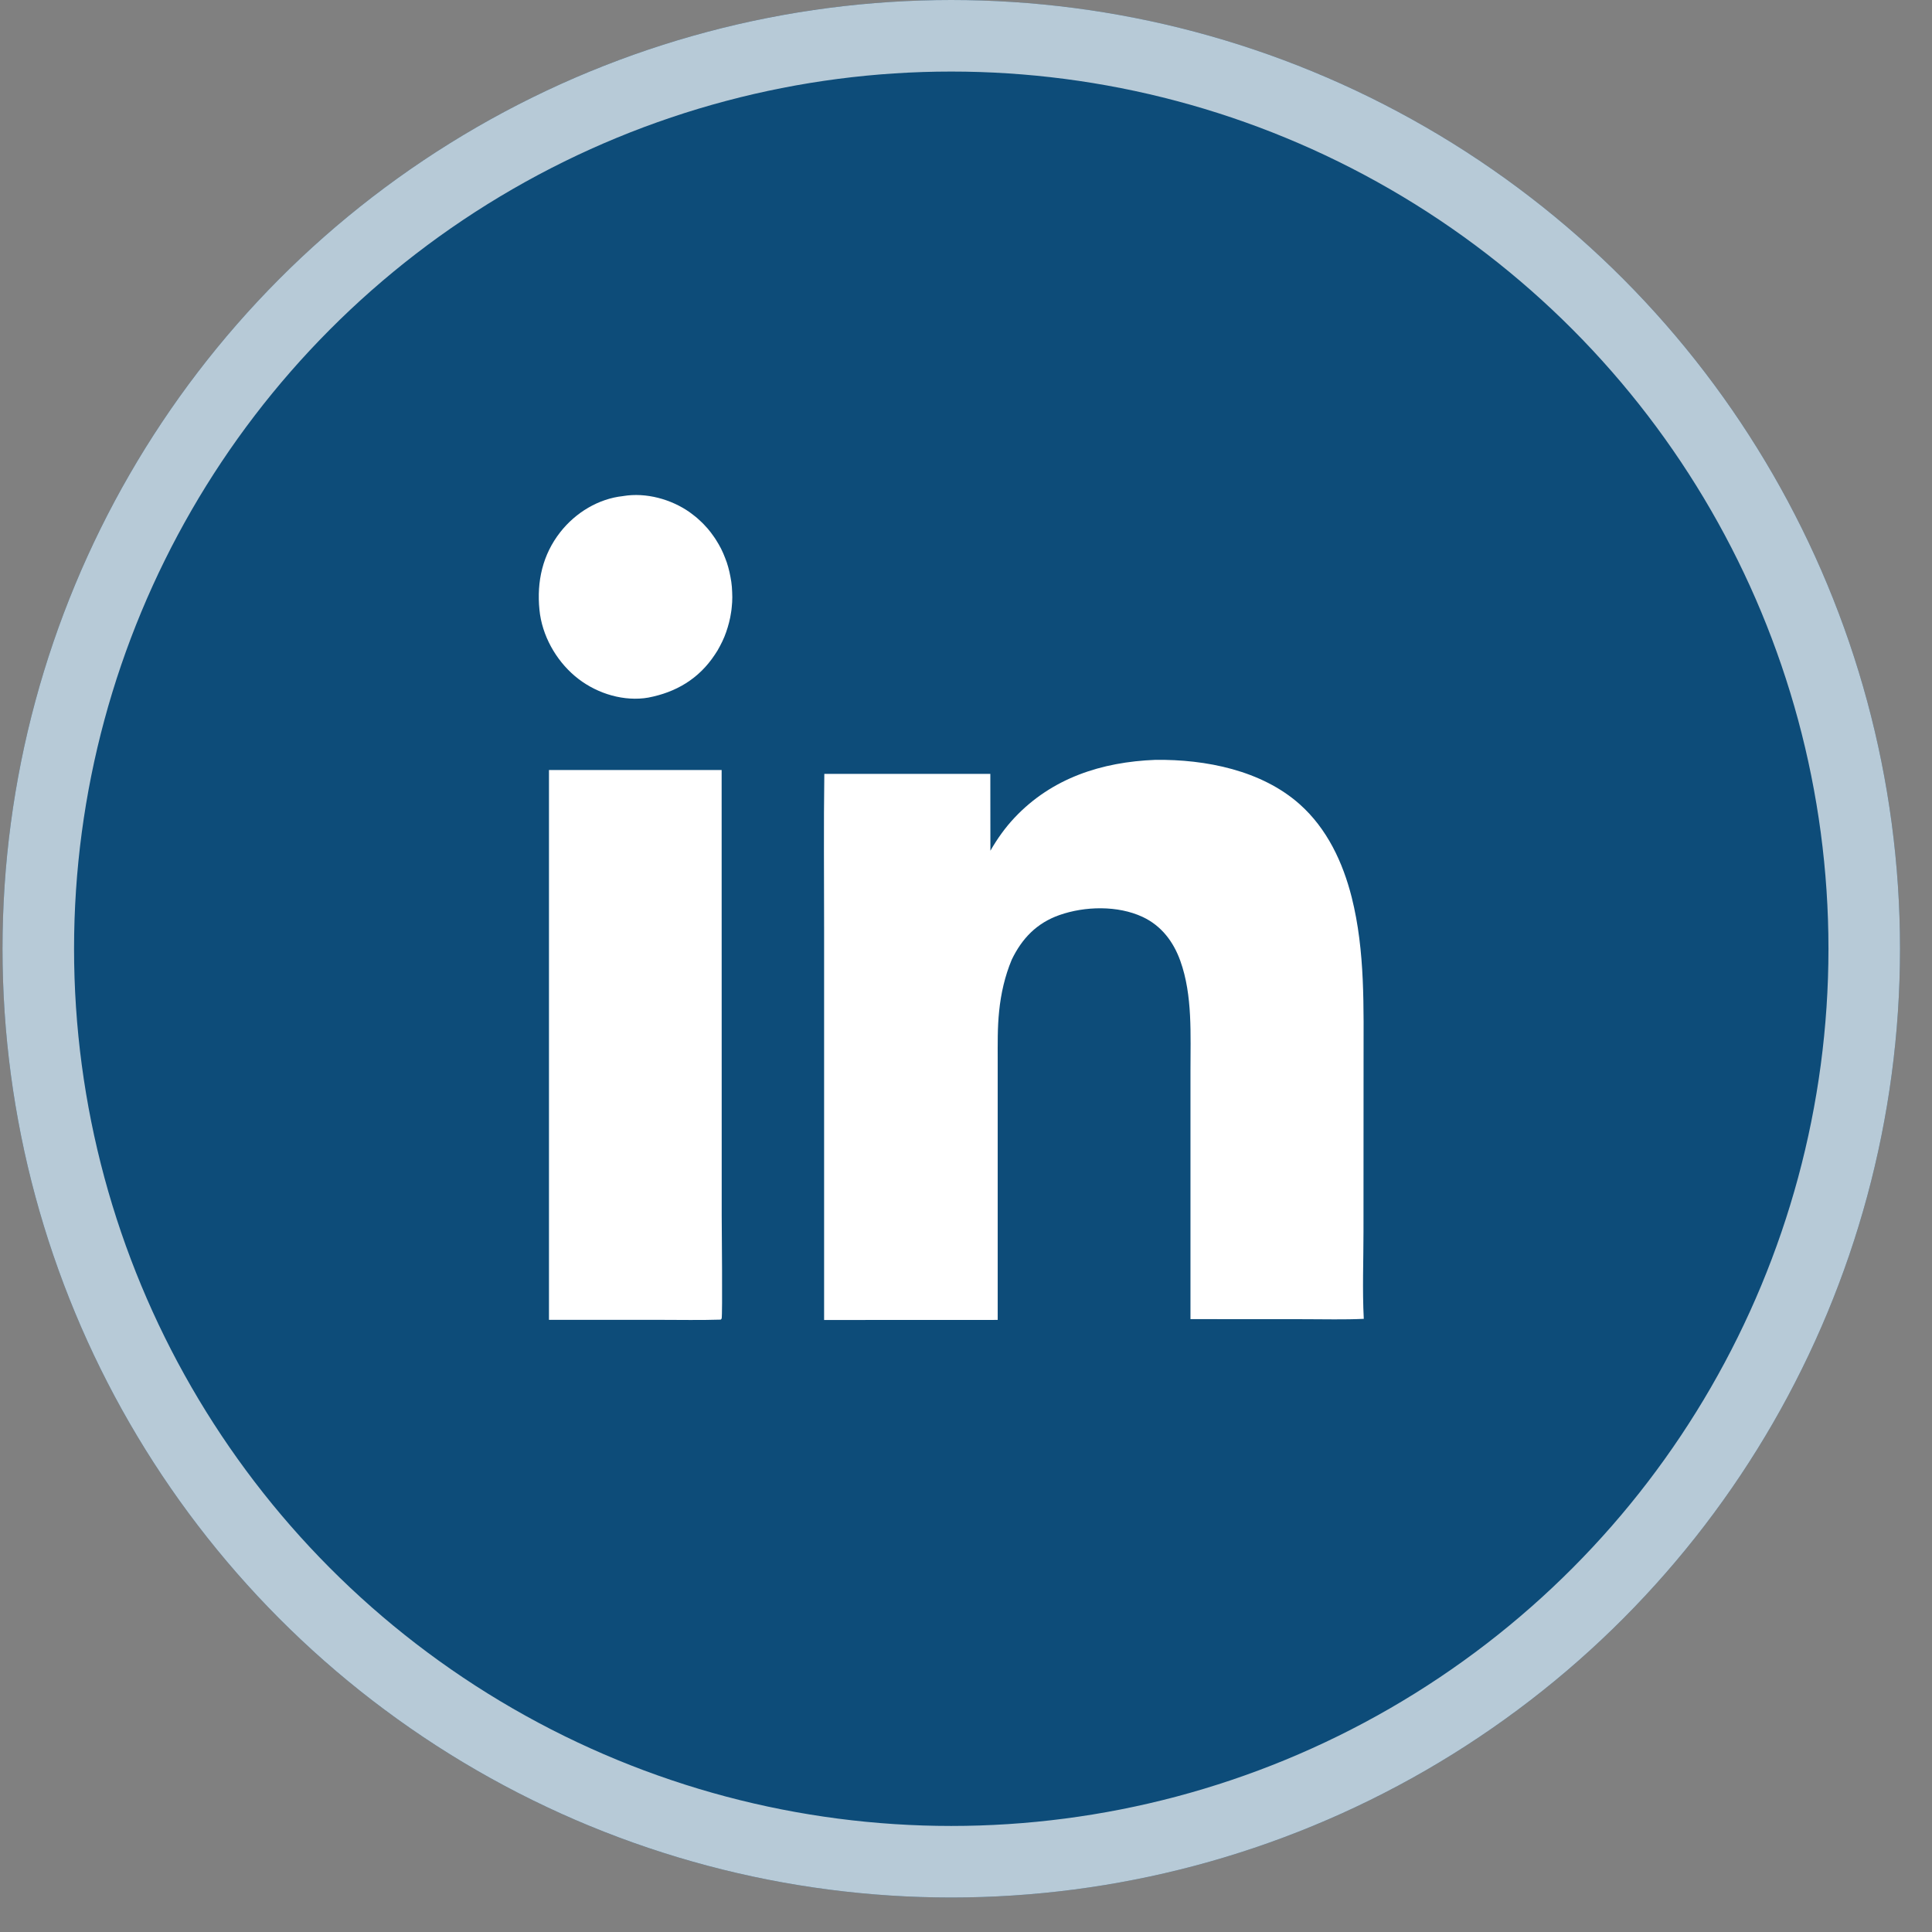 <svg width="27" height="27" viewBox="0 0 27 27" fill="none" xmlns="http://www.w3.org/2000/svg">
<rect x="0" y="0" width="27" height="27" fill="#808080" stroke="none"/>
<circle cx="13.294" cy="13.259" r="13.259" fill="#0D4C79"/>
<circle cx="13.294" cy="13.259" r="12.759" stroke="white" stroke-opacity="0.7"/>
<rect width="11.529" height="11.529" transform="translate(7.529 6.918)" fill="#0D4C79"/>
<path d="M8.707 6.933C8.709 6.932 8.71 6.932 8.712 6.932C9.027 6.88 9.378 6.975 9.639 7.159C9.657 7.172 9.675 7.186 9.693 7.2C9.711 7.213 9.728 7.228 9.745 7.242C9.762 7.257 9.779 7.272 9.795 7.288C9.812 7.303 9.827 7.319 9.843 7.336C9.859 7.352 9.874 7.369 9.889 7.386C9.903 7.403 9.918 7.421 9.932 7.439C9.946 7.457 9.959 7.475 9.972 7.494C9.985 7.512 9.998 7.531 10.01 7.551C10.022 7.57 10.034 7.59 10.045 7.609C10.056 7.629 10.067 7.65 10.078 7.67C10.088 7.69 10.098 7.711 10.107 7.732C10.116 7.753 10.125 7.774 10.133 7.796C10.142 7.817 10.149 7.839 10.157 7.86C10.164 7.882 10.171 7.904 10.177 7.926C10.183 7.949 10.189 7.971 10.194 7.993C10.199 8.016 10.204 8.038 10.208 8.061C10.213 8.084 10.216 8.108 10.22 8.131C10.223 8.155 10.226 8.179 10.228 8.202C10.23 8.226 10.231 8.25 10.232 8.273C10.233 8.297 10.234 8.321 10.234 8.345C10.233 8.369 10.233 8.392 10.232 8.416C10.23 8.44 10.228 8.464 10.226 8.487C10.224 8.511 10.221 8.535 10.217 8.558C10.213 8.582 10.209 8.605 10.205 8.628C10.2 8.652 10.195 8.675 10.189 8.698C10.183 8.721 10.177 8.744 10.17 8.766C10.163 8.789 10.156 8.812 10.148 8.834C10.14 8.856 10.132 8.878 10.123 8.9C10.114 8.922 10.104 8.944 10.094 8.965C10.084 8.986 10.073 9.007 10.062 9.028C10.051 9.049 10.04 9.07 10.028 9.09C10.016 9.11 10.003 9.13 9.99 9.149C9.766 9.489 9.443 9.676 9.06 9.749C9.039 9.753 9.019 9.756 8.998 9.758C8.658 9.795 8.297 9.671 8.034 9.448C7.768 9.223 7.574 8.881 7.539 8.523C7.499 8.125 7.584 7.751 7.829 7.438C8.045 7.162 8.366 6.969 8.707 6.933Z" fill="white"/>
<path d="M7.672 10.761L10.085 10.761L10.086 16.993C10.086 17.115 10.099 18.39 10.085 18.427C10.082 18.433 10.076 18.438 10.072 18.442C9.788 18.451 9.502 18.445 9.218 18.445L7.672 18.445L7.672 10.761Z" fill="white"/>
<path d="M16.148 10.619C16.851 10.611 17.63 10.765 18.164 11.24C18.547 11.581 18.767 12.053 18.89 12.539C19.081 13.298 19.055 14.082 19.056 14.858L19.055 17.209C19.055 17.614 19.038 18.027 19.059 18.431C18.785 18.444 18.507 18.436 18.233 18.436L16.637 18.435L16.637 16.024L16.637 14.974C16.636 14.467 16.669 13.912 16.495 13.428C16.4 13.163 16.233 12.938 15.968 12.814C15.621 12.652 15.162 12.663 14.806 12.788C14.487 12.9 14.281 13.117 14.139 13.412C14.043 13.642 13.988 13.885 13.963 14.132C13.939 14.361 13.943 14.593 13.943 14.823L13.943 15.674L13.943 18.446L11.517 18.447L11.517 12.989C11.517 12.264 11.51 11.539 11.52 10.815L13.84 10.815L13.841 11.889C13.935 11.725 14.047 11.567 14.177 11.429C14.699 10.874 15.395 10.648 16.148 10.619Z" fill="white"/>
</svg>
